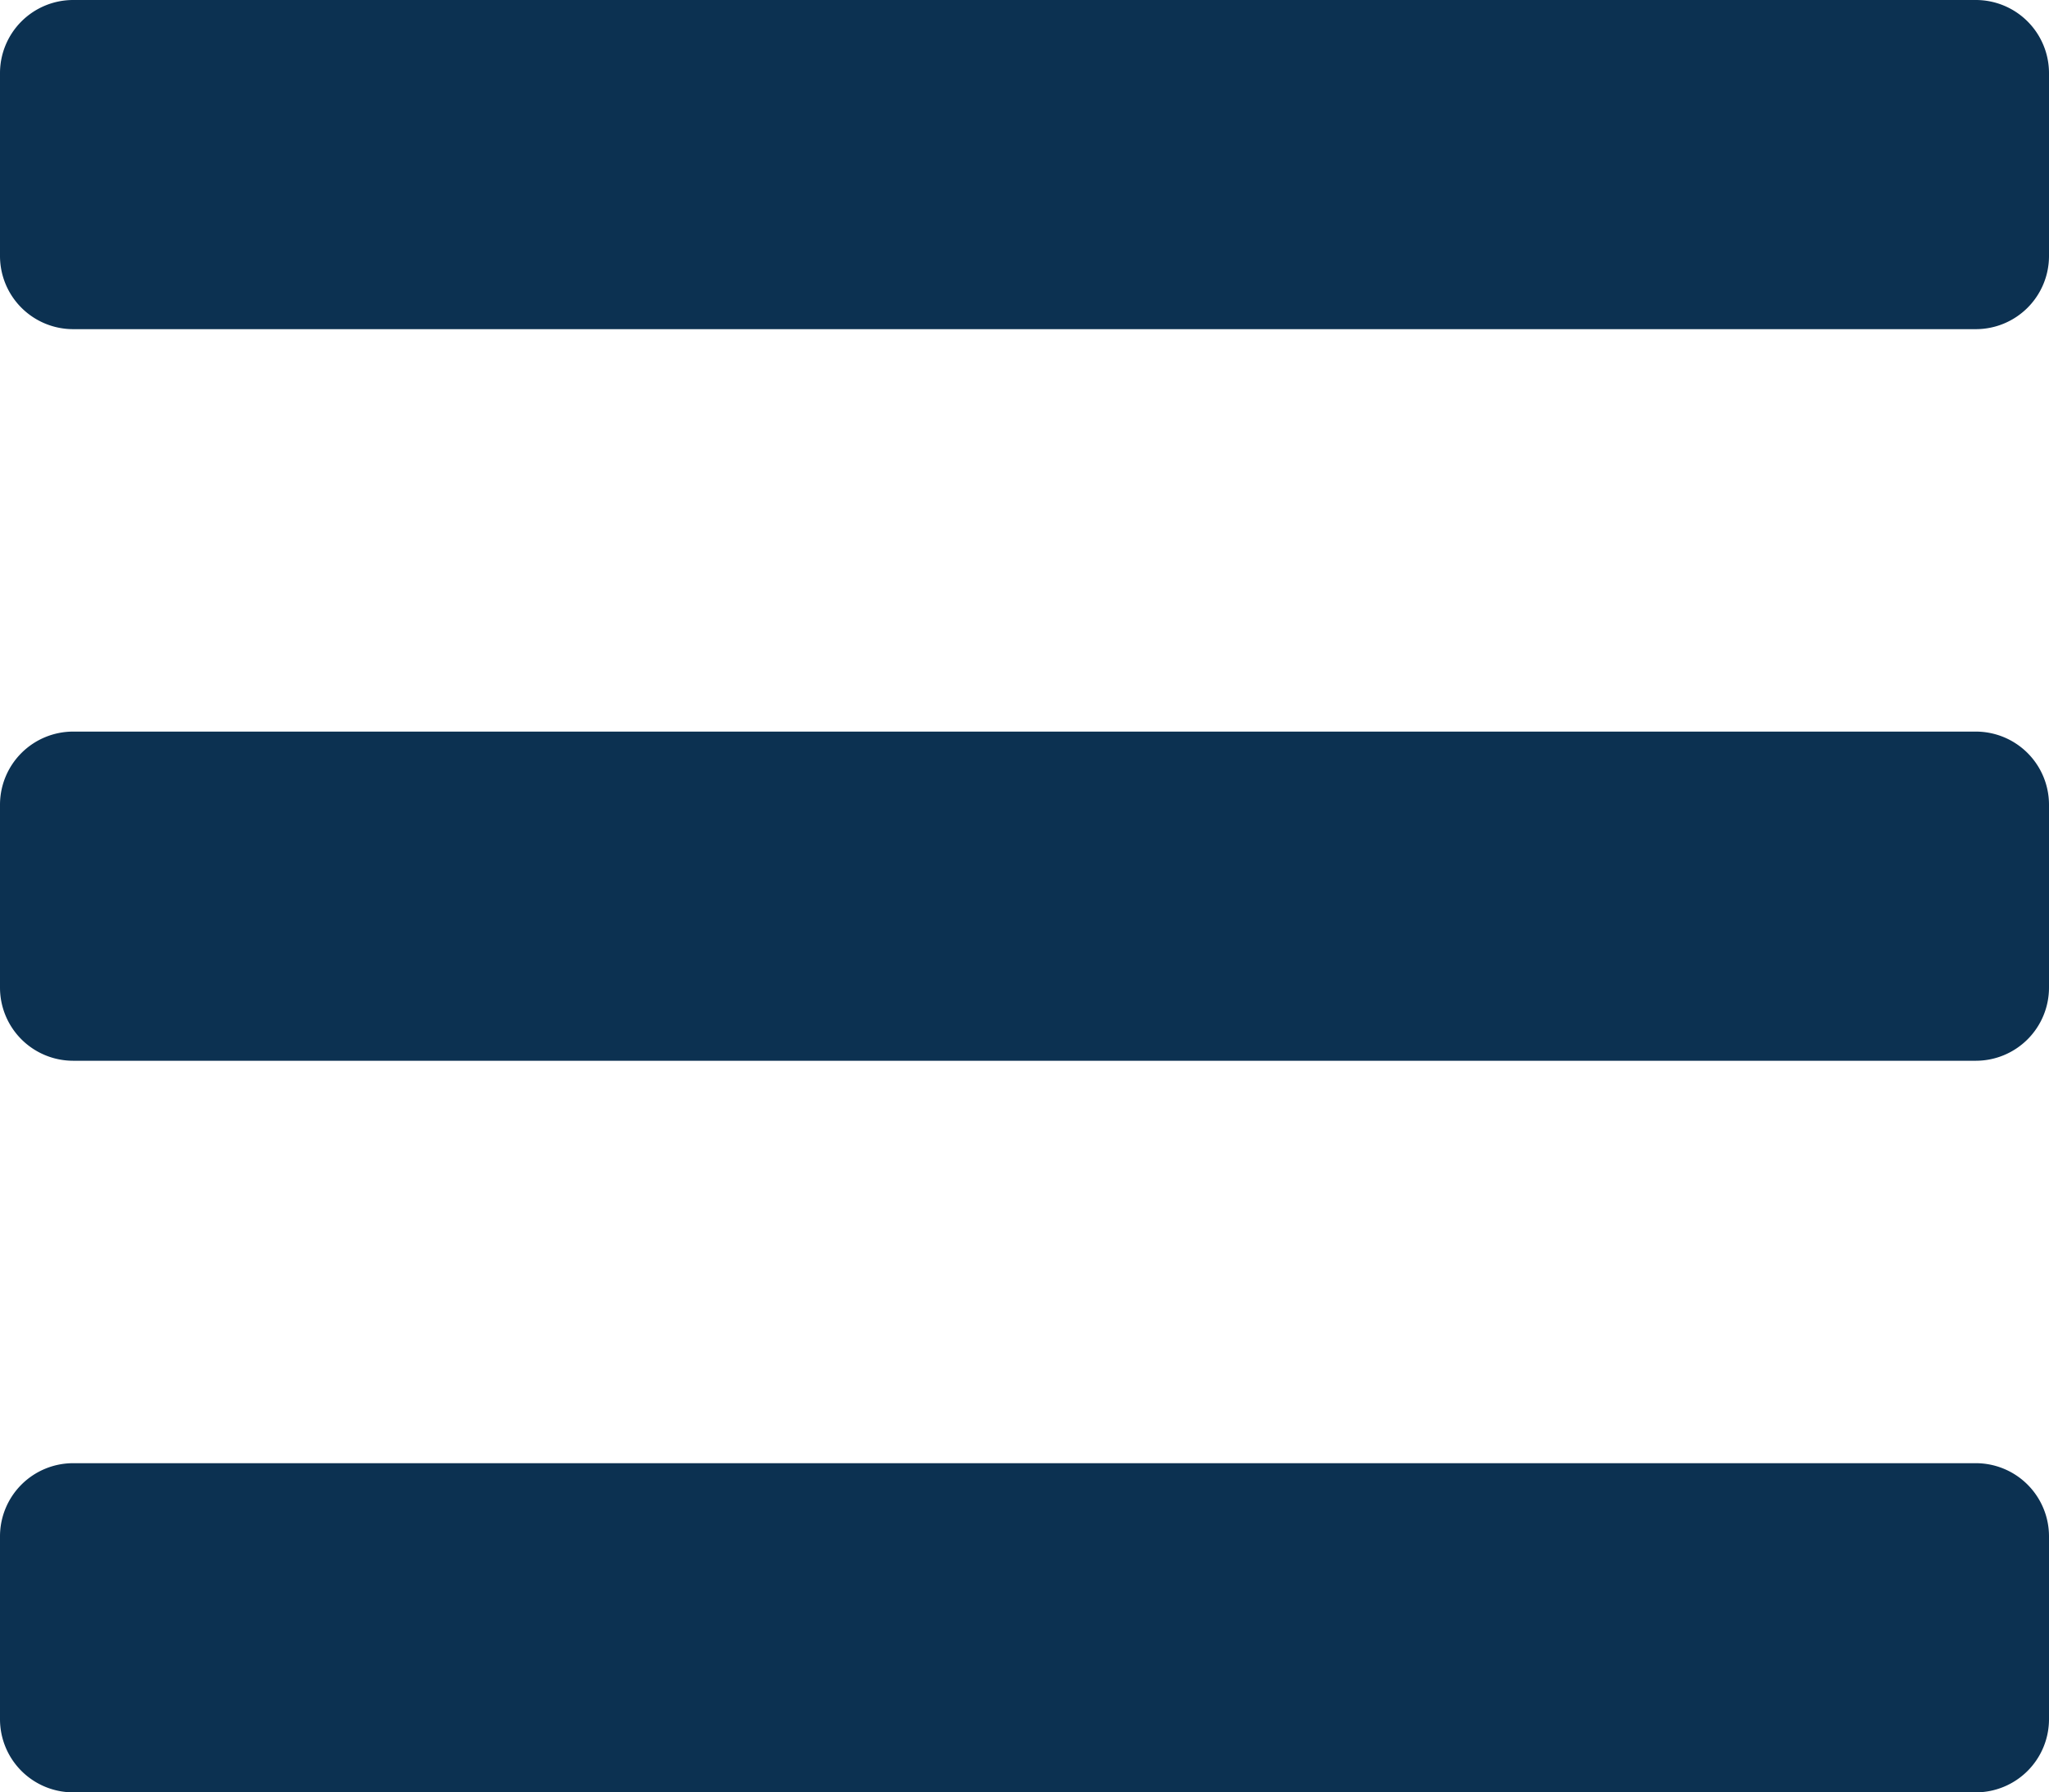 <svg xmlns="http://www.w3.org/2000/svg" width="17.5" height="15.312" viewBox="0 0 17.5 15.312">
  <path id="menu-icon" d="M-8.125-12.344H8.125a.625.625,0,0,0,.625-.625v-1.562a.625.625,0,0,0-.625-.625H-8.125a.625.625,0,0,0-.625.625v1.562A.625.625,0,0,0-8.125-12.344Zm0,6.25H8.125a.625.625,0,0,0,.625-.625V-8.281a.625.625,0,0,0-.625-.625H-8.125a.625.625,0,0,0-.625.625v1.562A.625.625,0,0,0-8.125-6.094Zm0,6.25H8.125A.625.625,0,0,0,8.75-.469V-2.031a.625.625,0,0,0-.625-.625H-8.125a.625.625,0,0,0-.625.625V-.469A.625.625,0,0,0-8.125.156Z" transform="translate(8.75 15.156)" fill="#0c3151"/>
</svg>
